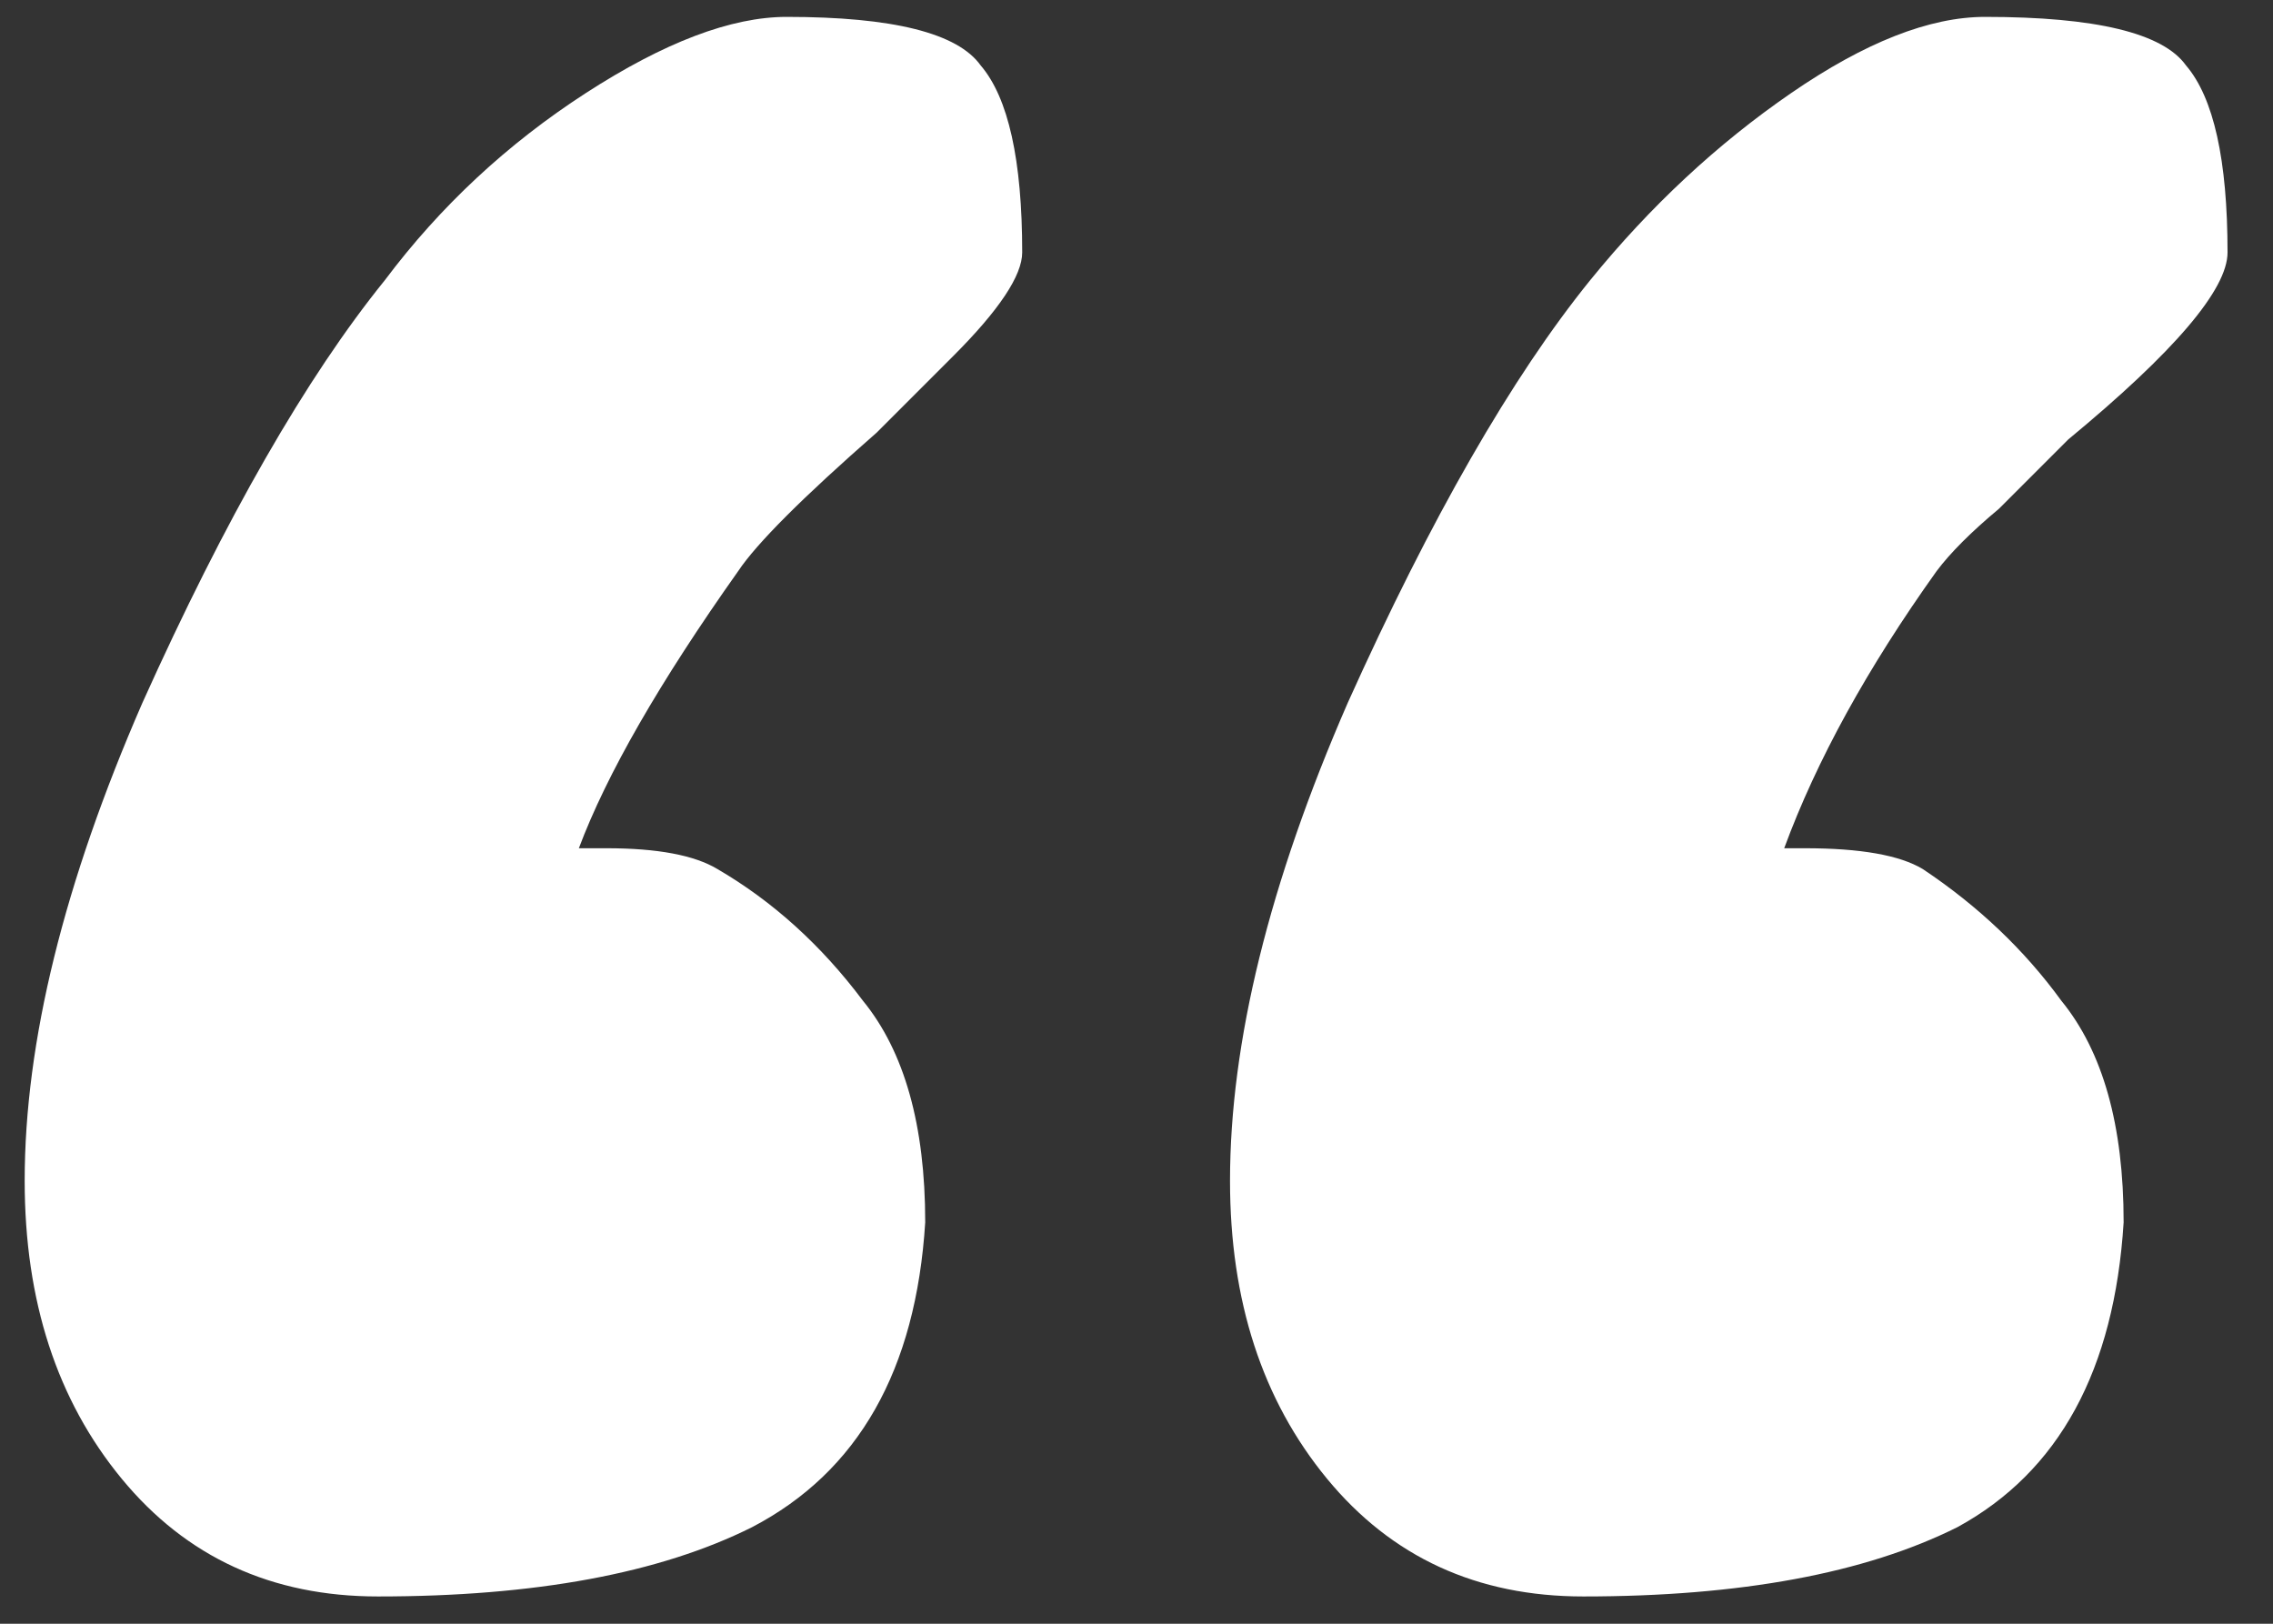 <svg width="42" height="30" viewBox="0 0 42 30" fill="none" xmlns="http://www.w3.org/2000/svg">
<rect x="0" y="0" width="42" height="30" fill="#333333" stroke="none"/>
<path d="M11.208 15.672C12.147 15.672 12.829 15.8 13.256 16.056C14.28 16.653 15.176 17.464 15.944 18.488C16.712 19.427 17.096 20.792 17.096 22.584C16.925 25.315 15.859 27.192 13.896 28.216C12.189 29.069 9.885 29.496 6.984 29.496C5.021 29.496 3.443 28.771 2.248 27.32C1.053 25.869 0.456 24.035 0.456 21.816C0.456 19.256 1.181 16.312 2.632 12.984C4.168 9.571 5.661 6.968 7.112 5.176C8.136 3.811 9.373 2.659 10.824 1.72C12.275 0.781 13.512 0.312 14.536 0.312C16.499 0.312 17.693 0.611 18.12 1.208C18.632 1.805 18.888 2.957 18.888 4.664C18.888 5.091 18.461 5.731 17.608 6.584C16.84 7.352 16.371 7.821 16.2 7.992C14.835 9.187 13.981 10.04 13.64 10.552C12.189 12.6 11.208 14.307 10.696 15.672H11.208ZM33.352 15.672C34.376 15.672 35.101 15.8 35.528 16.056C36.552 16.739 37.405 17.549 38.088 18.488C38.856 19.427 39.24 20.792 39.24 22.584C39.069 25.315 38.045 27.192 36.168 28.216C34.461 29.069 32.157 29.496 29.256 29.496C27.293 29.496 25.715 28.771 24.52 27.32C23.325 25.869 22.728 24.035 22.728 21.816C22.728 19.256 23.453 16.312 24.904 12.984C26.44 9.571 27.933 6.968 29.384 5.176C30.493 3.811 31.731 2.659 33.096 1.72C34.461 0.781 35.656 0.312 36.68 0.312C38.728 0.312 39.965 0.611 40.392 1.208C40.904 1.805 41.16 2.957 41.16 4.664C41.16 5.347 40.179 6.499 38.216 8.12C37.875 8.461 37.448 8.888 36.936 9.4C36.424 9.827 36.04 10.211 35.784 10.552C34.504 12.344 33.565 14.051 32.968 15.672H33.352Z" fill="white"/>
</svg>
